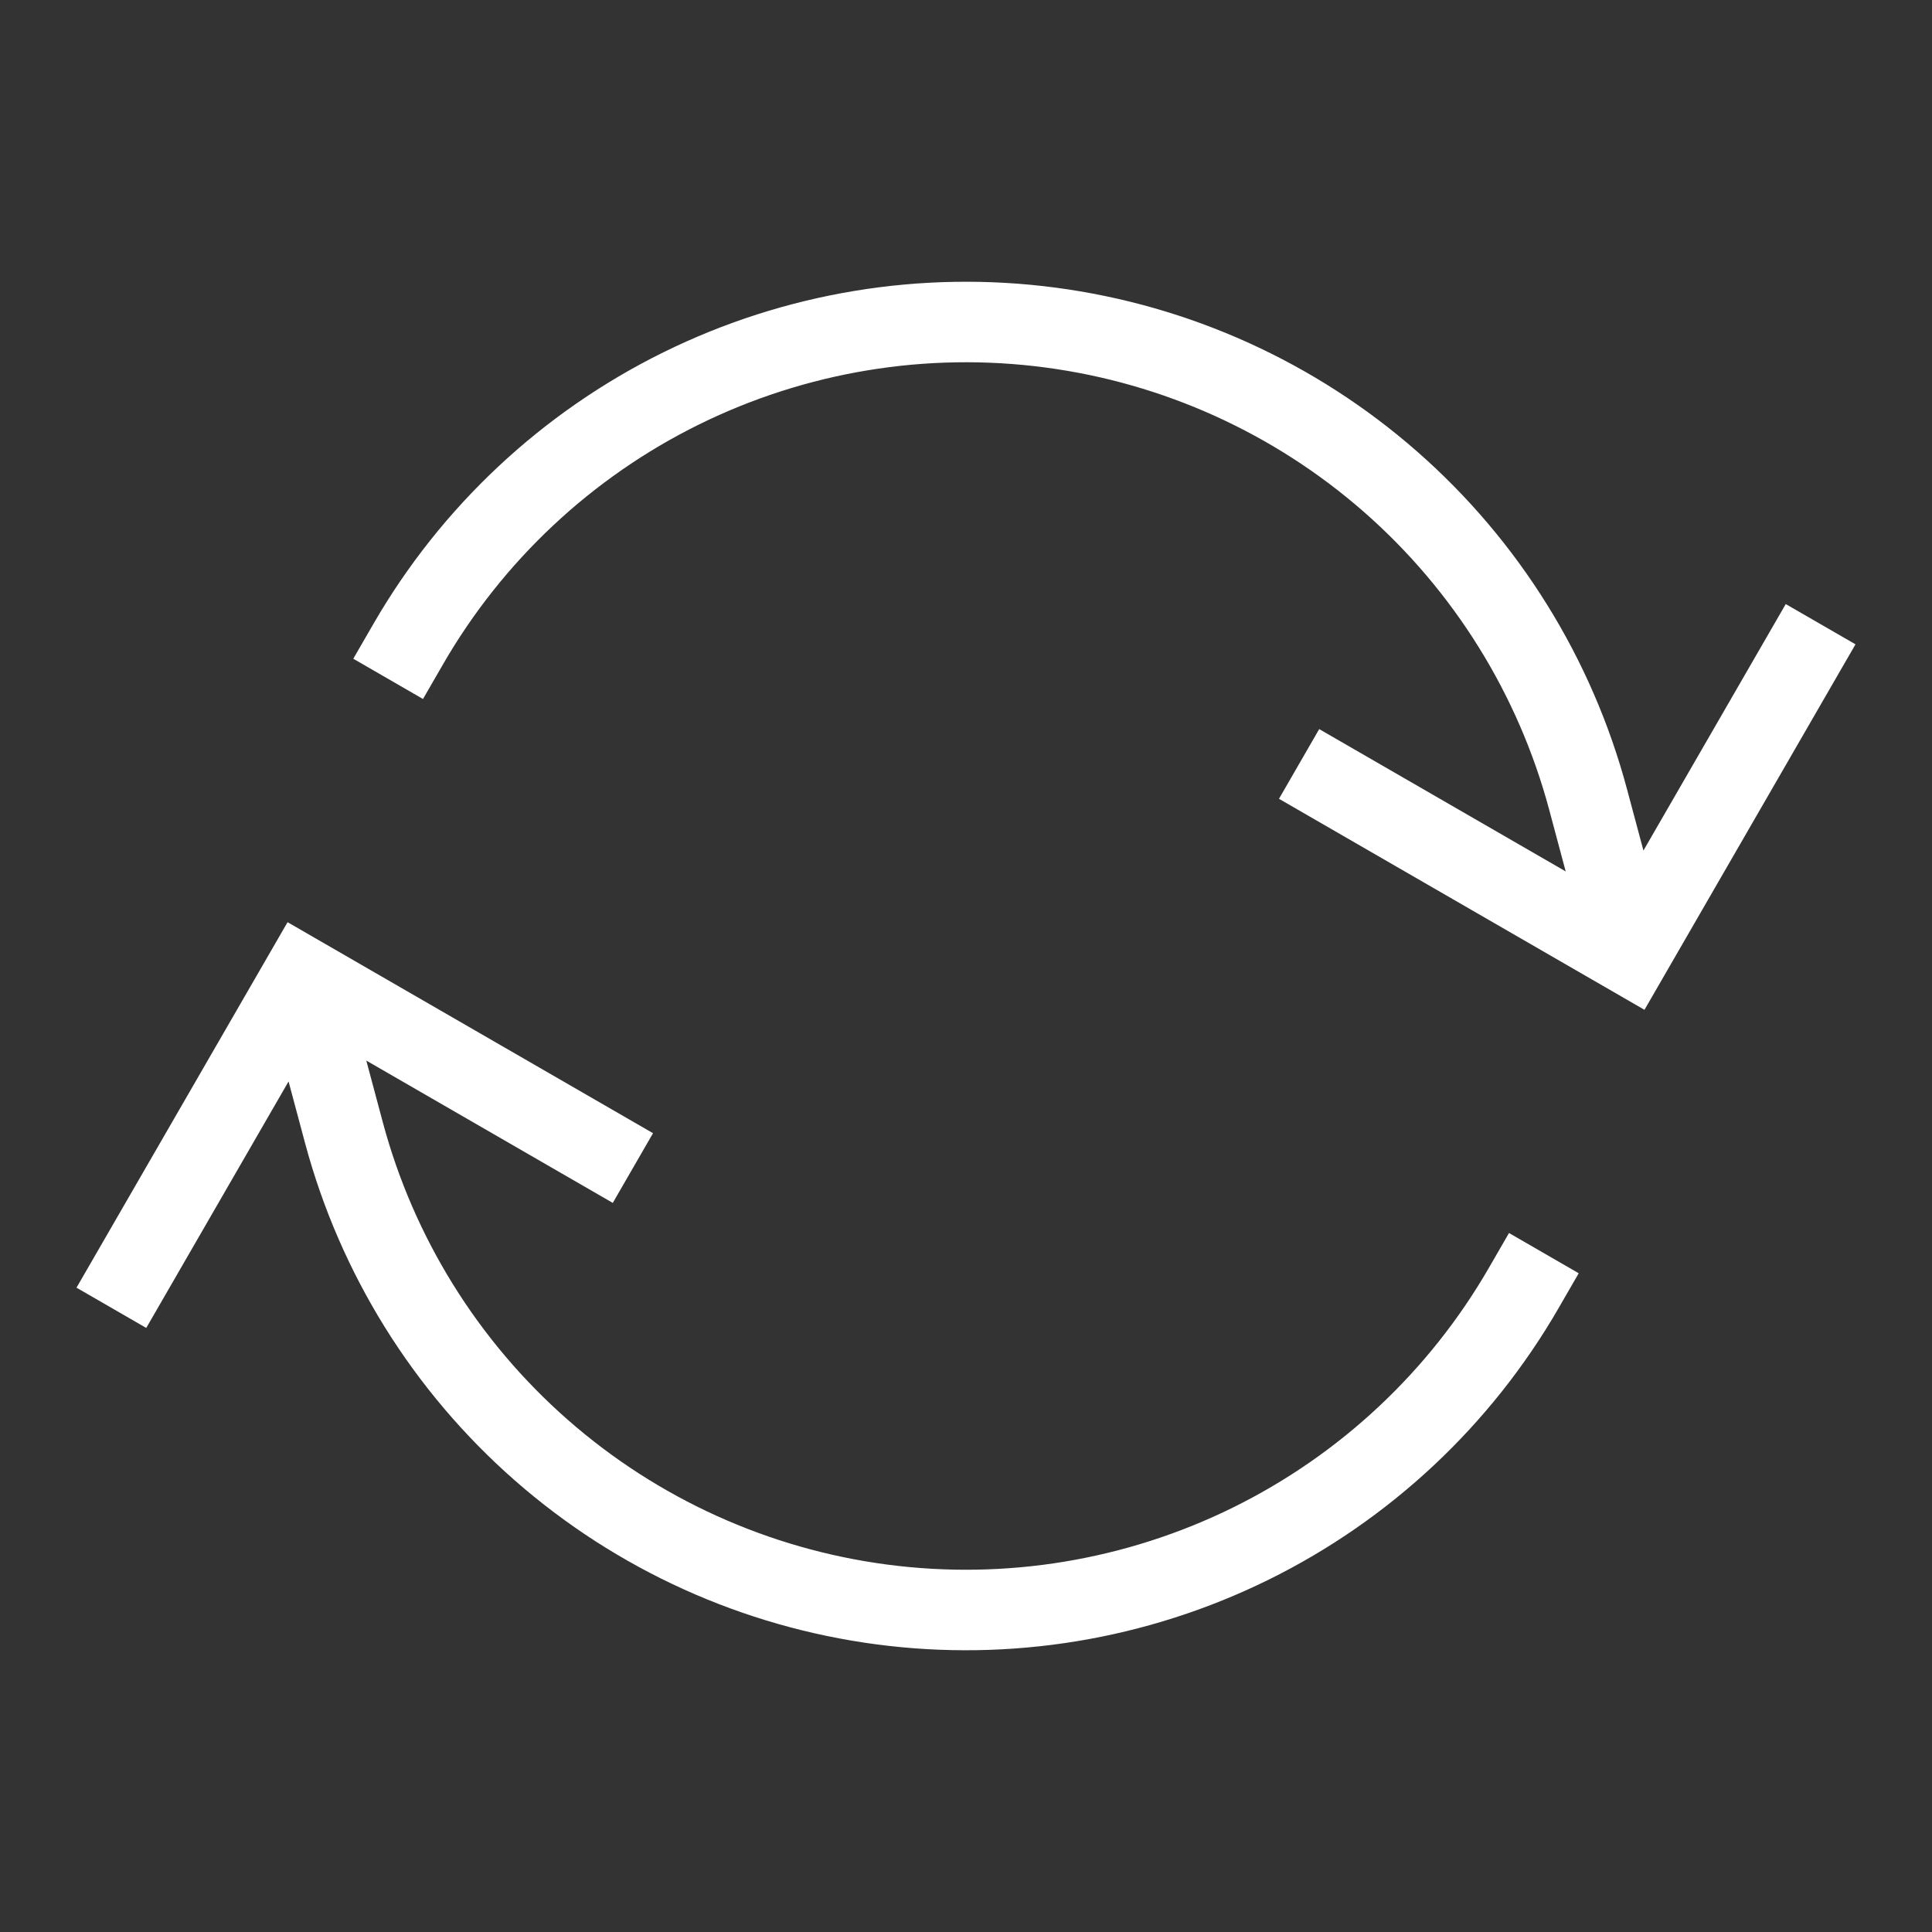 <svg width="50" height="50" viewBox="0 0 50 50" fill="none" xmlns="http://www.w3.org/2000/svg">
<rect x="0" y="0" width="50" height="50" fill="#333333" stroke="none"/>
<path fill-rule="evenodd" clip-rule="evenodd" d="M17.168 9.118C20.309 7.569 23.839 6.986 27.311 7.443C30.784 7.9 34.043 9.377 36.676 11.686C39.309 13.995 41.199 17.034 42.105 20.417L42.532 22.012L46.215 15.633L48.02 16.675L42.559 26.134L33.1 20.673L34.141 18.869L40.52 22.552L40.093 20.956C39.293 17.971 37.626 15.29 35.302 13.252C32.979 11.215 30.103 9.912 27.04 9.509C23.976 9.105 20.861 9.62 18.089 10.986C15.318 12.353 13.014 14.511 11.468 17.188L10.947 18.09L9.143 17.048L9.664 16.146C11.415 13.113 14.027 10.667 17.168 9.118ZM7.442 23.866L16.9 29.327L15.859 31.131L9.48 27.448L9.907 29.044C10.707 32.029 12.374 34.71 14.698 36.748C17.021 38.785 19.897 40.088 22.96 40.491C26.024 40.895 29.139 40.38 31.911 39.014C34.682 37.647 36.986 35.489 38.532 32.812L39.053 31.91L40.857 32.952L40.336 33.854C38.585 36.887 35.973 39.333 32.832 40.882C29.691 42.431 26.161 43.014 22.689 42.557C19.216 42.1 15.957 40.623 13.324 38.314C10.691 36.005 8.802 32.966 7.895 29.583L7.468 27.988L3.785 34.367L1.98 33.325L7.442 23.866Z" fill="white"/>
</svg>
